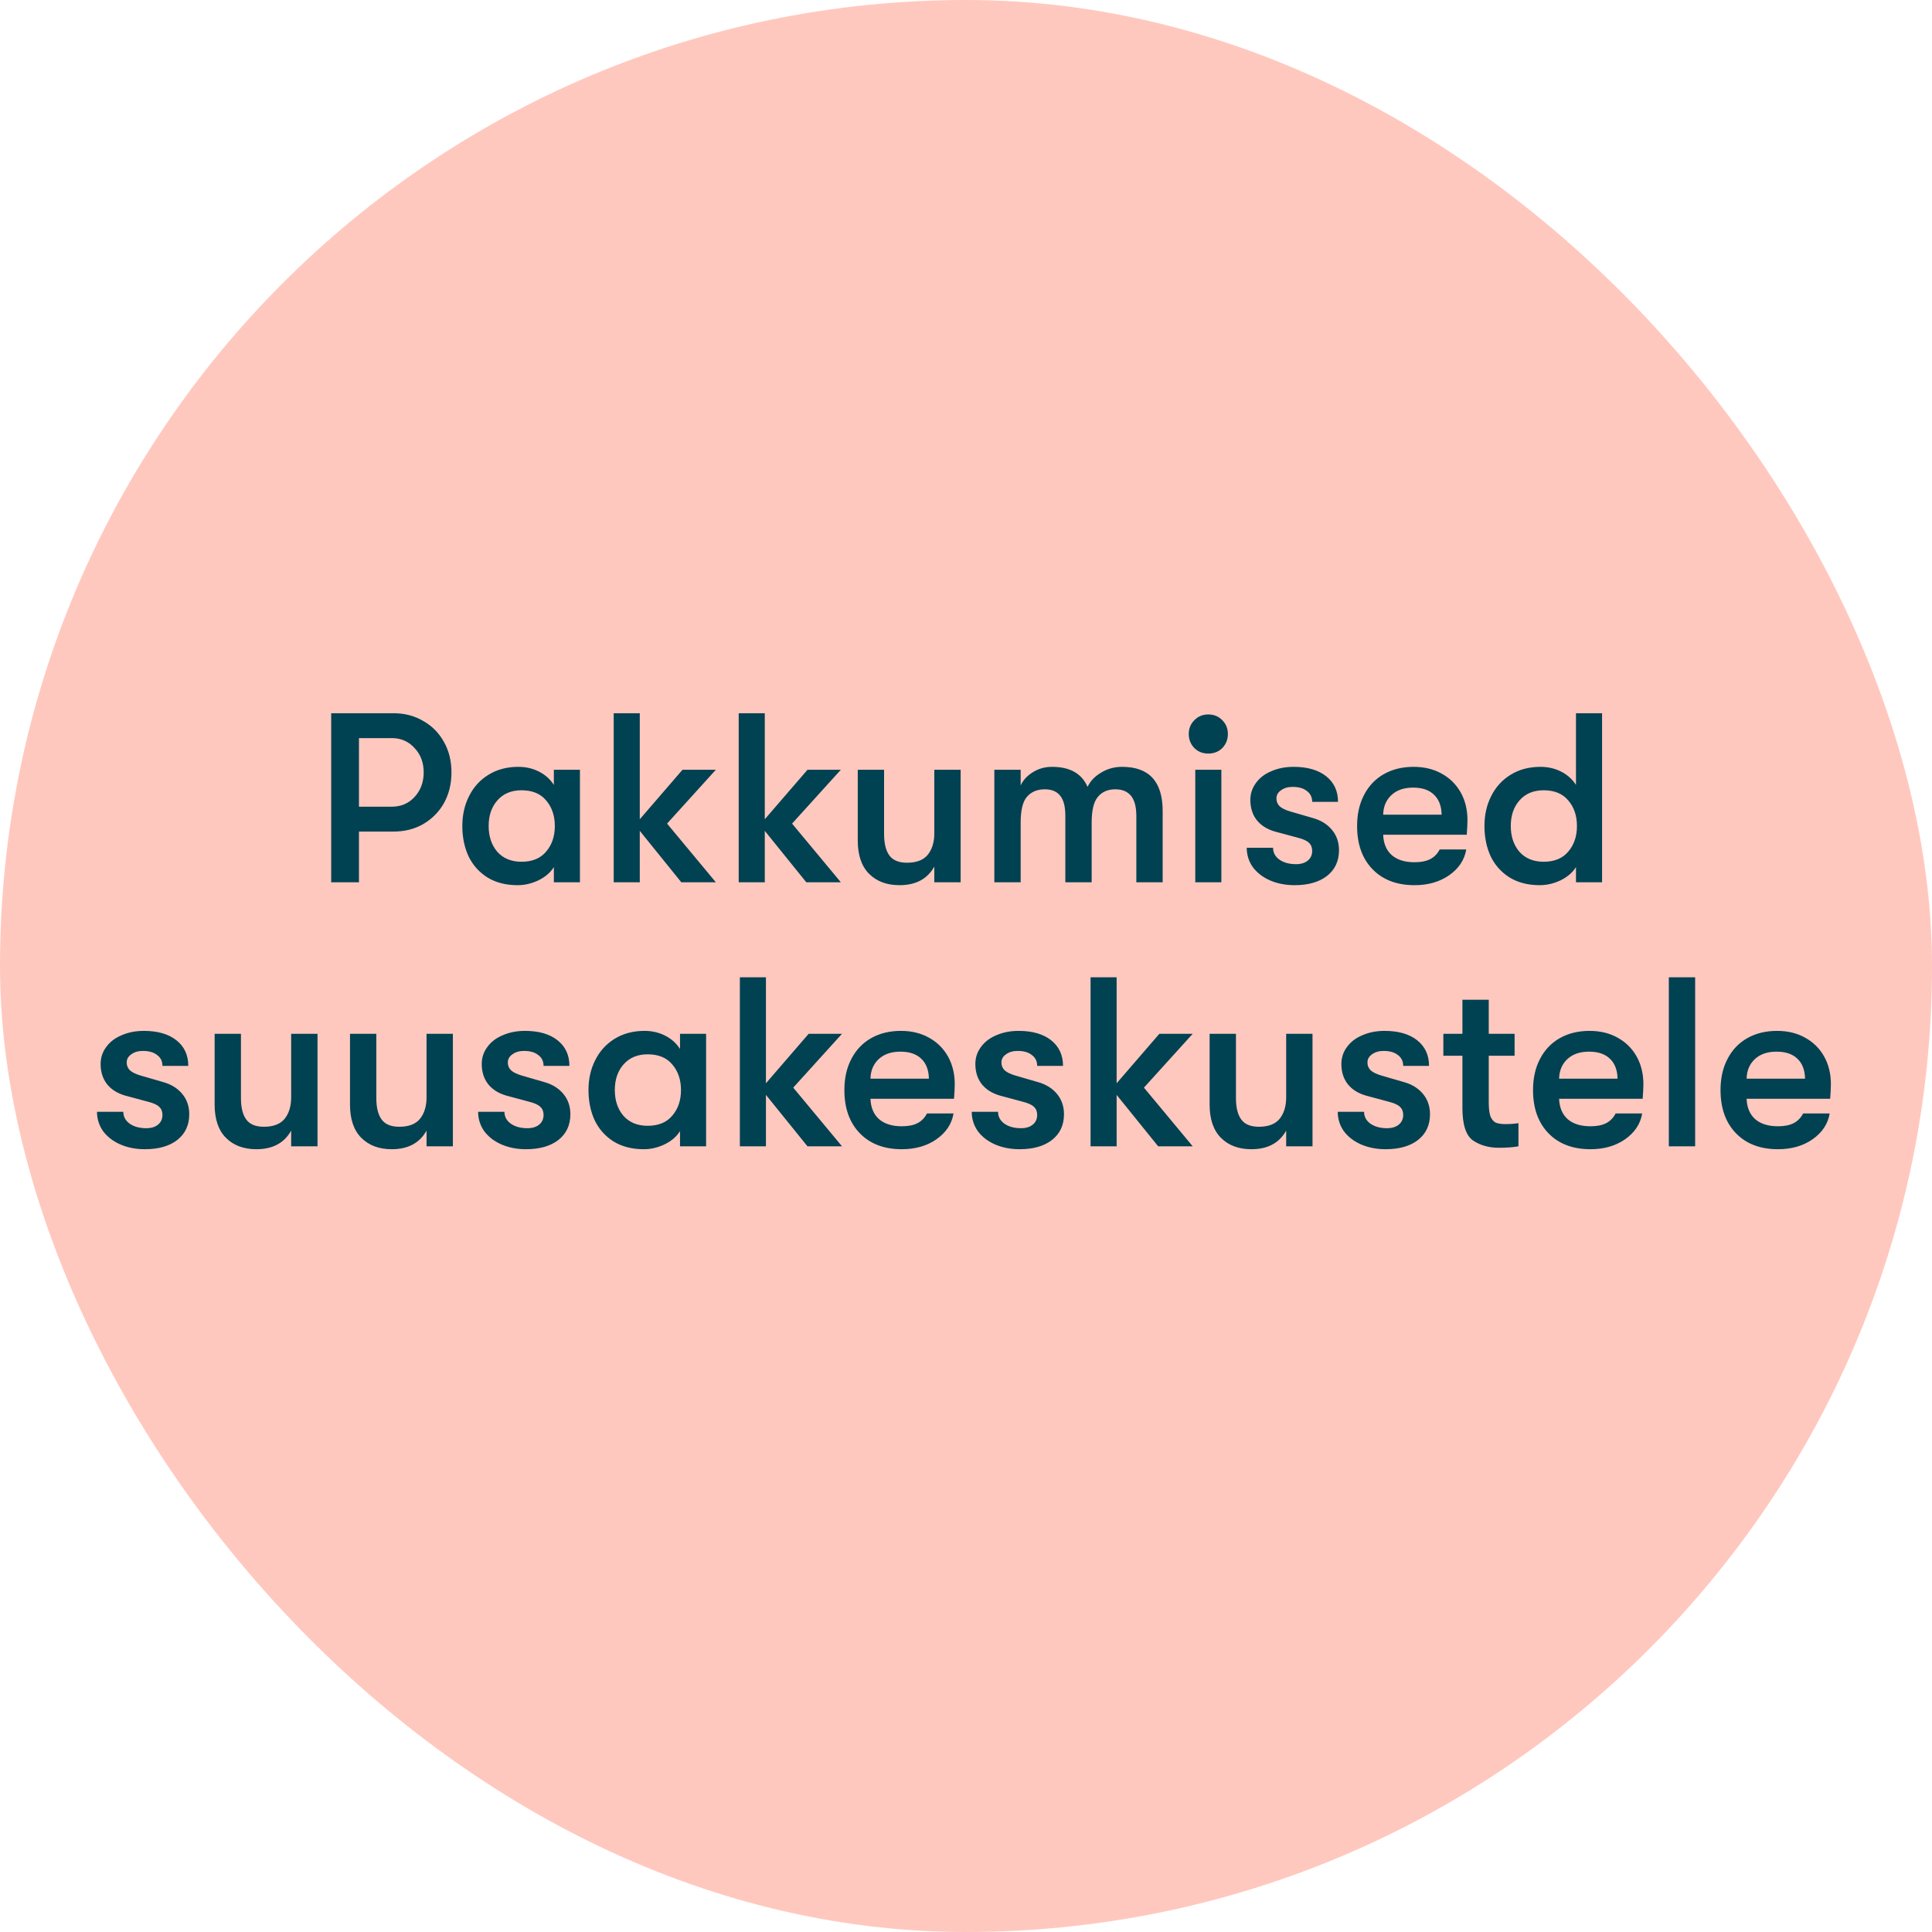 <svg width="120" height="120" viewBox="0 0 120 120" fill="none" xmlns="http://www.w3.org/2000/svg">
<rect width="120" height="120" rx="60" fill="#FFC8BE"/>
<path d="M24.441 44.3C25.131 44.3 25.746 44.46 26.286 44.78C26.836 45.09 27.266 45.525 27.576 46.085C27.886 46.635 28.041 47.265 28.041 47.975C28.041 48.685 27.886 49.32 27.576 49.88C27.266 50.43 26.836 50.865 26.286 51.185C25.746 51.495 25.131 51.65 24.441 51.65H22.296V54.8H20.571V44.3H24.441ZM24.336 50.105C24.906 50.105 25.376 49.905 25.746 49.505C26.126 49.095 26.316 48.585 26.316 47.975C26.316 47.365 26.126 46.86 25.746 46.46C25.376 46.05 24.906 45.845 24.336 45.845H22.296V50.105H24.336ZM32.151 54.98C31.421 54.98 30.796 54.82 30.276 54.5C29.766 54.18 29.376 53.745 29.106 53.195C28.846 52.635 28.716 52.005 28.716 51.305C28.716 50.615 28.856 49.995 29.136 49.445C29.416 48.885 29.816 48.445 30.336 48.125C30.866 47.795 31.486 47.63 32.196 47.63C32.666 47.63 33.096 47.73 33.486 47.93C33.876 48.13 34.181 48.405 34.401 48.755V47.81H36.021V54.8H34.401V53.855C34.191 54.195 33.871 54.47 33.441 54.68C33.021 54.88 32.591 54.98 32.151 54.98ZM32.391 53.525C33.061 53.525 33.571 53.315 33.921 52.895C34.281 52.475 34.461 51.945 34.461 51.305C34.461 50.665 34.281 50.135 33.921 49.715C33.571 49.295 33.061 49.085 32.391 49.085C31.761 49.085 31.261 49.295 30.891 49.715C30.531 50.125 30.351 50.655 30.351 51.305C30.351 51.955 30.531 52.49 30.891 52.91C31.261 53.32 31.761 53.525 32.391 53.525ZM41.433 51.155L44.463 54.8H42.318L39.738 51.605V54.8H38.118V44.3H39.738V50.885L42.393 47.81H44.463L41.433 51.155ZM49.197 51.155L52.227 54.8H50.081L47.502 51.605V54.8H45.882V44.3H47.502V50.885L50.157 47.81H52.227L49.197 51.155ZM55.872 54.98C55.082 54.98 54.452 54.745 53.982 54.275C53.512 53.805 53.277 53.115 53.277 52.205V47.81H54.912V51.8C54.912 52.39 55.022 52.835 55.242 53.135C55.462 53.435 55.827 53.585 56.337 53.585C56.927 53.585 57.357 53.42 57.627 53.09C57.897 52.75 58.032 52.305 58.032 51.755V47.81H59.667V54.8H58.032V53.825C57.602 54.595 56.882 54.98 55.872 54.98ZM61.76 47.81H63.395V48.785C63.555 48.445 63.81 48.17 64.16 47.96C64.51 47.74 64.905 47.63 65.345 47.63C66.455 47.63 67.19 48.045 67.55 48.875C67.72 48.515 68 48.22 68.39 47.99C68.78 47.75 69.215 47.63 69.695 47.63C71.375 47.63 72.215 48.545 72.215 50.375V54.8H70.58V50.69C70.58 50.12 70.47 49.7 70.25 49.43C70.03 49.16 69.705 49.025 69.275 49.025C68.815 49.025 68.455 49.18 68.195 49.49C67.935 49.79 67.805 50.325 67.805 51.095V54.8H66.17V50.675C66.17 50.105 66.065 49.69 65.855 49.43C65.645 49.16 65.325 49.025 64.895 49.025C64.425 49.025 64.055 49.18 63.785 49.49C63.525 49.79 63.395 50.325 63.395 51.095V54.8H61.76V47.81ZM75.051 46.805C74.701 46.805 74.411 46.69 74.181 46.46C73.951 46.22 73.836 45.93 73.836 45.59C73.836 45.25 73.951 44.965 74.181 44.735C74.411 44.495 74.701 44.375 75.051 44.375C75.401 44.375 75.691 44.495 75.921 44.735C76.151 44.965 76.266 45.25 76.266 45.59C76.266 45.93 76.151 46.22 75.921 46.46C75.691 46.69 75.401 46.805 75.051 46.805ZM74.241 47.81H75.861V54.8H74.241V47.81ZM80.407 54.98C79.847 54.98 79.337 54.88 78.877 54.68C78.427 54.48 78.072 54.205 77.812 53.855C77.562 53.495 77.437 53.095 77.437 52.655H79.072C79.072 52.955 79.202 53.2 79.462 53.39C79.732 53.58 80.077 53.675 80.497 53.675C80.807 53.675 81.052 53.6 81.232 53.45C81.412 53.3 81.502 53.1 81.502 52.85C81.502 52.64 81.437 52.475 81.307 52.355C81.187 52.225 80.947 52.115 80.587 52.025L79.192 51.65C78.702 51.51 78.322 51.27 78.052 50.93C77.792 50.59 77.662 50.175 77.662 49.685C77.662 49.295 77.777 48.945 78.007 48.635C78.237 48.315 78.557 48.07 78.967 47.9C79.377 47.72 79.837 47.63 80.347 47.63C81.207 47.63 81.882 47.825 82.372 48.215C82.862 48.605 83.107 49.135 83.107 49.805H81.502C81.502 49.515 81.392 49.29 81.172 49.13C80.962 48.96 80.667 48.875 80.287 48.875C79.997 48.875 79.757 48.945 79.567 49.085C79.377 49.215 79.282 49.385 79.282 49.595C79.282 49.785 79.347 49.945 79.477 50.075C79.617 50.205 79.842 50.315 80.152 50.405L81.547 50.81C82.047 50.95 82.442 51.195 82.732 51.545C83.022 51.895 83.167 52.315 83.167 52.805C83.167 53.485 82.917 54.02 82.417 54.41C81.927 54.79 81.257 54.98 80.407 54.98ZM91.147 50.945C91.147 51.155 91.132 51.455 91.102 51.845H85.912C85.932 52.395 86.112 52.82 86.452 53.12C86.792 53.41 87.262 53.555 87.862 53.555C88.262 53.555 88.587 53.49 88.837 53.36C89.087 53.23 89.282 53.03 89.422 52.76H91.072C90.962 53.41 90.607 53.945 90.007 54.365C89.417 54.775 88.702 54.98 87.862 54.98C86.762 54.98 85.892 54.65 85.252 53.99C84.612 53.33 84.292 52.435 84.292 51.305C84.292 50.565 84.437 49.92 84.727 49.37C85.017 48.81 85.427 48.38 85.957 48.08C86.487 47.78 87.102 47.63 87.802 47.63C88.462 47.63 89.042 47.77 89.542 48.05C90.052 48.33 90.447 48.72 90.727 49.22C91.007 49.72 91.147 50.295 91.147 50.945ZM89.542 50.6C89.532 50.06 89.372 49.645 89.062 49.355C88.762 49.065 88.332 48.92 87.772 48.92C87.202 48.92 86.752 49.075 86.422 49.385C86.092 49.695 85.922 50.1 85.912 50.6H89.542ZM99.507 44.3V54.8H97.887V53.855C97.677 54.195 97.357 54.47 96.927 54.68C96.507 54.88 96.077 54.98 95.637 54.98C94.907 54.98 94.282 54.82 93.762 54.5C93.252 54.18 92.862 53.745 92.592 53.195C92.332 52.635 92.202 52.005 92.202 51.305C92.202 50.615 92.342 49.995 92.622 49.445C92.902 48.885 93.302 48.445 93.822 48.125C94.352 47.795 94.972 47.63 95.682 47.63C96.152 47.63 96.582 47.73 96.972 47.93C97.362 48.13 97.667 48.405 97.887 48.755V44.3H99.507ZM95.877 53.525C96.547 53.525 97.057 53.315 97.407 52.895C97.767 52.475 97.947 51.945 97.947 51.305C97.947 50.665 97.767 50.135 97.407 49.715C97.057 49.295 96.547 49.085 95.877 49.085C95.247 49.085 94.747 49.295 94.377 49.715C94.017 50.125 93.837 50.655 93.837 51.305C93.837 51.955 94.017 52.49 94.377 52.91C94.747 53.32 95.247 53.525 95.877 53.525Z" fill="#004152"/>
<path d="M8.995 71.38C8.435 71.38 7.925 71.28 7.465 71.08C7.015 70.88 6.66 70.605 6.4 70.255C6.15 69.895 6.025 69.495 6.025 69.055H7.66C7.66 69.355 7.79 69.6 8.05 69.79C8.32 69.98 8.665 70.075 9.085 70.075C9.395 70.075 9.64 70 9.82 69.85C10 69.7 10.09 69.5 10.09 69.25C10.09 69.04 10.025 68.875 9.895 68.755C9.775 68.625 9.535 68.515 9.175 68.425L7.78 68.05C7.29 67.91 6.91 67.67 6.64 67.33C6.38 66.99 6.25 66.575 6.25 66.085C6.25 65.695 6.365 65.345 6.595 65.035C6.825 64.715 7.145 64.47 7.555 64.3C7.965 64.12 8.425 64.03 8.935 64.03C9.795 64.03 10.47 64.225 10.96 64.615C11.45 65.005 11.695 65.535 11.695 66.205H10.09C10.09 65.915 9.98 65.69 9.76 65.53C9.55 65.36 9.255 65.275 8.875 65.275C8.585 65.275 8.345 65.345 8.155 65.485C7.965 65.615 7.87 65.785 7.87 65.995C7.87 66.185 7.935 66.345 8.065 66.475C8.205 66.605 8.43 66.715 8.74 66.805L10.135 67.21C10.635 67.35 11.03 67.595 11.32 67.945C11.61 68.295 11.755 68.715 11.755 69.205C11.755 69.885 11.505 70.42 11.005 70.81C10.515 71.19 9.845 71.38 8.995 71.38ZM15.925 71.38C15.136 71.38 14.505 71.145 14.036 70.675C13.566 70.205 13.331 69.515 13.331 68.605V64.21H14.966V68.2C14.966 68.79 15.075 69.235 15.296 69.535C15.515 69.835 15.88 69.985 16.39 69.985C16.98 69.985 17.41 69.82 17.68 69.49C17.951 69.15 18.085 68.705 18.085 68.155V64.21H19.721V71.2H18.085V70.225C17.655 70.995 16.936 71.38 15.925 71.38ZM24.334 71.38C23.544 71.38 22.914 71.145 22.444 70.675C21.974 70.205 21.739 69.515 21.739 68.605V64.21H23.374V68.2C23.374 68.79 23.484 69.235 23.704 69.535C23.924 69.835 24.289 69.985 24.799 69.985C25.389 69.985 25.819 69.82 26.089 69.49C26.359 69.15 26.494 68.705 26.494 68.155V64.21H28.129V71.2H26.494V70.225C26.064 70.995 25.344 71.38 24.334 71.38ZM32.667 71.38C32.107 71.38 31.597 71.28 31.137 71.08C30.687 70.88 30.332 70.605 30.072 70.255C29.822 69.895 29.697 69.495 29.697 69.055H31.332C31.332 69.355 31.462 69.6 31.722 69.79C31.992 69.98 32.337 70.075 32.757 70.075C33.067 70.075 33.312 70 33.492 69.85C33.672 69.7 33.762 69.5 33.762 69.25C33.762 69.04 33.697 68.875 33.567 68.755C33.447 68.625 33.207 68.515 32.847 68.425L31.452 68.05C30.962 67.91 30.582 67.67 30.312 67.33C30.052 66.99 29.922 66.575 29.922 66.085C29.922 65.695 30.037 65.345 30.267 65.035C30.497 64.715 30.817 64.47 31.227 64.3C31.637 64.12 32.097 64.03 32.607 64.03C33.467 64.03 34.142 64.225 34.632 64.615C35.122 65.005 35.367 65.535 35.367 66.205H33.762C33.762 65.915 33.652 65.69 33.432 65.53C33.222 65.36 32.927 65.275 32.547 65.275C32.257 65.275 32.017 65.345 31.827 65.485C31.637 65.615 31.542 65.785 31.542 65.995C31.542 66.185 31.607 66.345 31.737 66.475C31.877 66.605 32.102 66.715 32.412 66.805L33.807 67.21C34.307 67.35 34.702 67.595 34.992 67.945C35.282 68.295 35.427 68.715 35.427 69.205C35.427 69.885 35.177 70.42 34.677 70.81C34.187 71.19 33.517 71.38 32.667 71.38ZM39.987 71.38C39.257 71.38 38.632 71.22 38.112 70.9C37.602 70.58 37.212 70.145 36.942 69.595C36.682 69.035 36.552 68.405 36.552 67.705C36.552 67.015 36.692 66.395 36.972 65.845C37.252 65.285 37.652 64.845 38.172 64.525C38.702 64.195 39.322 64.03 40.032 64.03C40.502 64.03 40.932 64.13 41.322 64.33C41.712 64.53 42.017 64.805 42.237 65.155V64.21H43.857V71.2H42.237V70.255C42.027 70.595 41.707 70.87 41.277 71.08C40.857 71.28 40.427 71.38 39.987 71.38ZM40.227 69.925C40.897 69.925 41.407 69.715 41.757 69.295C42.117 68.875 42.297 68.345 42.297 67.705C42.297 67.065 42.117 66.535 41.757 66.115C41.407 65.695 40.897 65.485 40.227 65.485C39.597 65.485 39.097 65.695 38.727 66.115C38.367 66.525 38.187 67.055 38.187 67.705C38.187 68.355 38.367 68.89 38.727 69.31C39.097 69.72 39.597 69.925 40.227 69.925ZM49.269 67.555L52.299 71.2H50.154L47.574 68.005V71.2H45.954V60.7H47.574V67.285L50.229 64.21H52.299L49.269 67.555ZM59.301 67.345C59.301 67.555 59.286 67.855 59.256 68.245H54.066C54.086 68.795 54.266 69.22 54.606 69.52C54.946 69.81 55.416 69.955 56.016 69.955C56.416 69.955 56.741 69.89 56.991 69.76C57.241 69.63 57.436 69.43 57.576 69.16H59.226C59.116 69.81 58.761 70.345 58.161 70.765C57.571 71.175 56.856 71.38 56.016 71.38C54.916 71.38 54.046 71.05 53.406 70.39C52.766 69.73 52.446 68.835 52.446 67.705C52.446 66.965 52.591 66.32 52.881 65.77C53.171 65.21 53.581 64.78 54.111 64.48C54.641 64.18 55.256 64.03 55.956 64.03C56.616 64.03 57.196 64.17 57.696 64.45C58.206 64.73 58.601 65.12 58.881 65.62C59.161 66.12 59.301 66.695 59.301 67.345ZM57.696 67C57.686 66.46 57.526 66.045 57.216 65.755C56.916 65.465 56.486 65.32 55.926 65.32C55.356 65.32 54.906 65.475 54.576 65.785C54.246 66.095 54.076 66.5 54.066 67H57.696ZM63.326 71.38C62.766 71.38 62.256 71.28 61.796 71.08C61.346 70.88 60.991 70.605 60.731 70.255C60.481 69.895 60.356 69.495 60.356 69.055H61.991C61.991 69.355 62.121 69.6 62.381 69.79C62.651 69.98 62.996 70.075 63.416 70.075C63.726 70.075 63.971 70 64.151 69.85C64.331 69.7 64.421 69.5 64.421 69.25C64.421 69.04 64.356 68.875 64.226 68.755C64.106 68.625 63.866 68.515 63.506 68.425L62.111 68.05C61.621 67.91 61.241 67.67 60.971 67.33C60.711 66.99 60.581 66.575 60.581 66.085C60.581 65.695 60.696 65.345 60.926 65.035C61.156 64.715 61.476 64.47 61.886 64.3C62.296 64.12 62.756 64.03 63.266 64.03C64.126 64.03 64.801 64.225 65.291 64.615C65.781 65.005 66.026 65.535 66.026 66.205H64.421C64.421 65.915 64.311 65.69 64.091 65.53C63.881 65.36 63.586 65.275 63.206 65.275C62.916 65.275 62.676 65.345 62.486 65.485C62.296 65.615 62.201 65.785 62.201 65.995C62.201 66.185 62.266 66.345 62.396 66.475C62.536 66.605 62.761 66.715 63.071 66.805L64.466 67.21C64.966 67.35 65.361 67.595 65.651 67.945C65.941 68.295 66.086 68.715 66.086 69.205C66.086 69.885 65.836 70.42 65.336 70.81C64.846 71.19 64.176 71.38 63.326 71.38ZM71.052 67.555L74.082 71.2H71.936L69.356 68.005V71.2H67.737V60.7H69.356V67.285L72.011 64.21H74.082L71.052 67.555ZM77.727 71.38C76.937 71.38 76.307 71.145 75.837 70.675C75.367 70.205 75.132 69.515 75.132 68.605V64.21H76.767V68.2C76.767 68.79 76.877 69.235 77.097 69.535C77.317 69.835 77.682 69.985 78.192 69.985C78.782 69.985 79.212 69.82 79.482 69.49C79.752 69.15 79.887 68.705 79.887 68.155V64.21H81.522V71.2H79.887V70.225C79.457 70.995 78.737 71.38 77.727 71.38ZM86.06 71.38C85.5 71.38 84.99 71.28 84.53 71.08C84.08 70.88 83.725 70.605 83.465 70.255C83.215 69.895 83.09 69.495 83.09 69.055H84.725C84.725 69.355 84.855 69.6 85.115 69.79C85.385 69.98 85.73 70.075 86.15 70.075C86.46 70.075 86.705 70 86.885 69.85C87.065 69.7 87.155 69.5 87.155 69.25C87.155 69.04 87.09 68.875 86.96 68.755C86.84 68.625 86.6 68.515 86.24 68.425L84.845 68.05C84.355 67.91 83.975 67.67 83.705 67.33C83.445 66.99 83.315 66.575 83.315 66.085C83.315 65.695 83.43 65.345 83.66 65.035C83.89 64.715 84.21 64.47 84.62 64.3C85.03 64.12 85.49 64.03 86 64.03C86.86 64.03 87.535 64.225 88.025 64.615C88.515 65.005 88.76 65.535 88.76 66.205H87.155C87.155 65.915 87.045 65.69 86.825 65.53C86.615 65.36 86.32 65.275 85.94 65.275C85.65 65.275 85.41 65.345 85.22 65.485C85.03 65.615 84.935 65.785 84.935 65.995C84.935 66.185 85 66.345 85.13 66.475C85.27 66.605 85.495 66.715 85.805 66.805L87.2 67.21C87.7 67.35 88.095 67.595 88.385 67.945C88.675 68.295 88.82 68.715 88.82 69.205C88.82 69.885 88.57 70.42 88.07 70.81C87.58 71.19 86.91 71.38 86.06 71.38ZM93.489 69.82C93.819 69.82 94.094 69.8 94.314 69.76V71.2C93.974 71.26 93.569 71.29 93.099 71.29C92.479 71.29 91.944 71.14 91.494 70.84C91.054 70.53 90.834 69.86 90.834 68.83V65.575H89.649V64.21H90.834V62.095H92.469V64.21H94.074V65.575H92.469V68.455C92.469 68.845 92.504 69.14 92.574 69.34C92.654 69.53 92.764 69.66 92.904 69.73C93.054 69.79 93.249 69.82 93.489 69.82ZM102.074 67.345C102.074 67.555 102.059 67.855 102.029 68.245H96.839C96.859 68.795 97.039 69.22 97.379 69.52C97.719 69.81 98.189 69.955 98.789 69.955C99.189 69.955 99.514 69.89 99.764 69.76C100.014 69.63 100.209 69.43 100.349 69.16H101.999C101.889 69.81 101.534 70.345 100.934 70.765C100.344 71.175 99.629 71.38 98.789 71.38C97.689 71.38 96.819 71.05 96.179 70.39C95.539 69.73 95.219 68.835 95.219 67.705C95.219 66.965 95.364 66.32 95.654 65.77C95.944 65.21 96.354 64.78 96.884 64.48C97.414 64.18 98.029 64.03 98.729 64.03C99.389 64.03 99.969 64.17 100.469 64.45C100.979 64.73 101.374 65.12 101.654 65.62C101.934 66.12 102.074 66.695 102.074 67.345ZM100.469 67C100.459 66.46 100.299 66.045 99.989 65.755C99.689 65.465 99.259 65.32 98.699 65.32C98.129 65.32 97.679 65.475 97.349 65.785C97.019 66.095 96.849 66.5 96.839 67H100.469ZM103.654 60.7H105.289V71.2H103.654V60.7ZM113.72 67.345C113.72 67.555 113.705 67.855 113.675 68.245H108.485C108.505 68.795 108.685 69.22 109.025 69.52C109.365 69.81 109.835 69.955 110.435 69.955C110.835 69.955 111.16 69.89 111.41 69.76C111.66 69.63 111.855 69.43 111.995 69.16H113.645C113.535 69.81 113.18 70.345 112.58 70.765C111.99 71.175 111.275 71.38 110.435 71.38C109.335 71.38 108.465 71.05 107.825 70.39C107.185 69.73 106.865 68.835 106.865 67.705C106.865 66.965 107.01 66.32 107.3 65.77C107.59 65.21 108 64.78 108.53 64.48C109.06 64.18 109.675 64.03 110.375 64.03C111.035 64.03 111.615 64.17 112.115 64.45C112.625 64.73 113.02 65.12 113.3 65.62C113.58 66.12 113.72 66.695 113.72 67.345ZM112.115 67C112.105 66.46 111.945 66.045 111.635 65.755C111.335 65.465 110.905 65.32 110.345 65.32C109.775 65.32 109.325 65.475 108.995 65.785C108.665 66.095 108.495 66.5 108.485 67H112.115Z" fill="#004152"/>
</svg>

